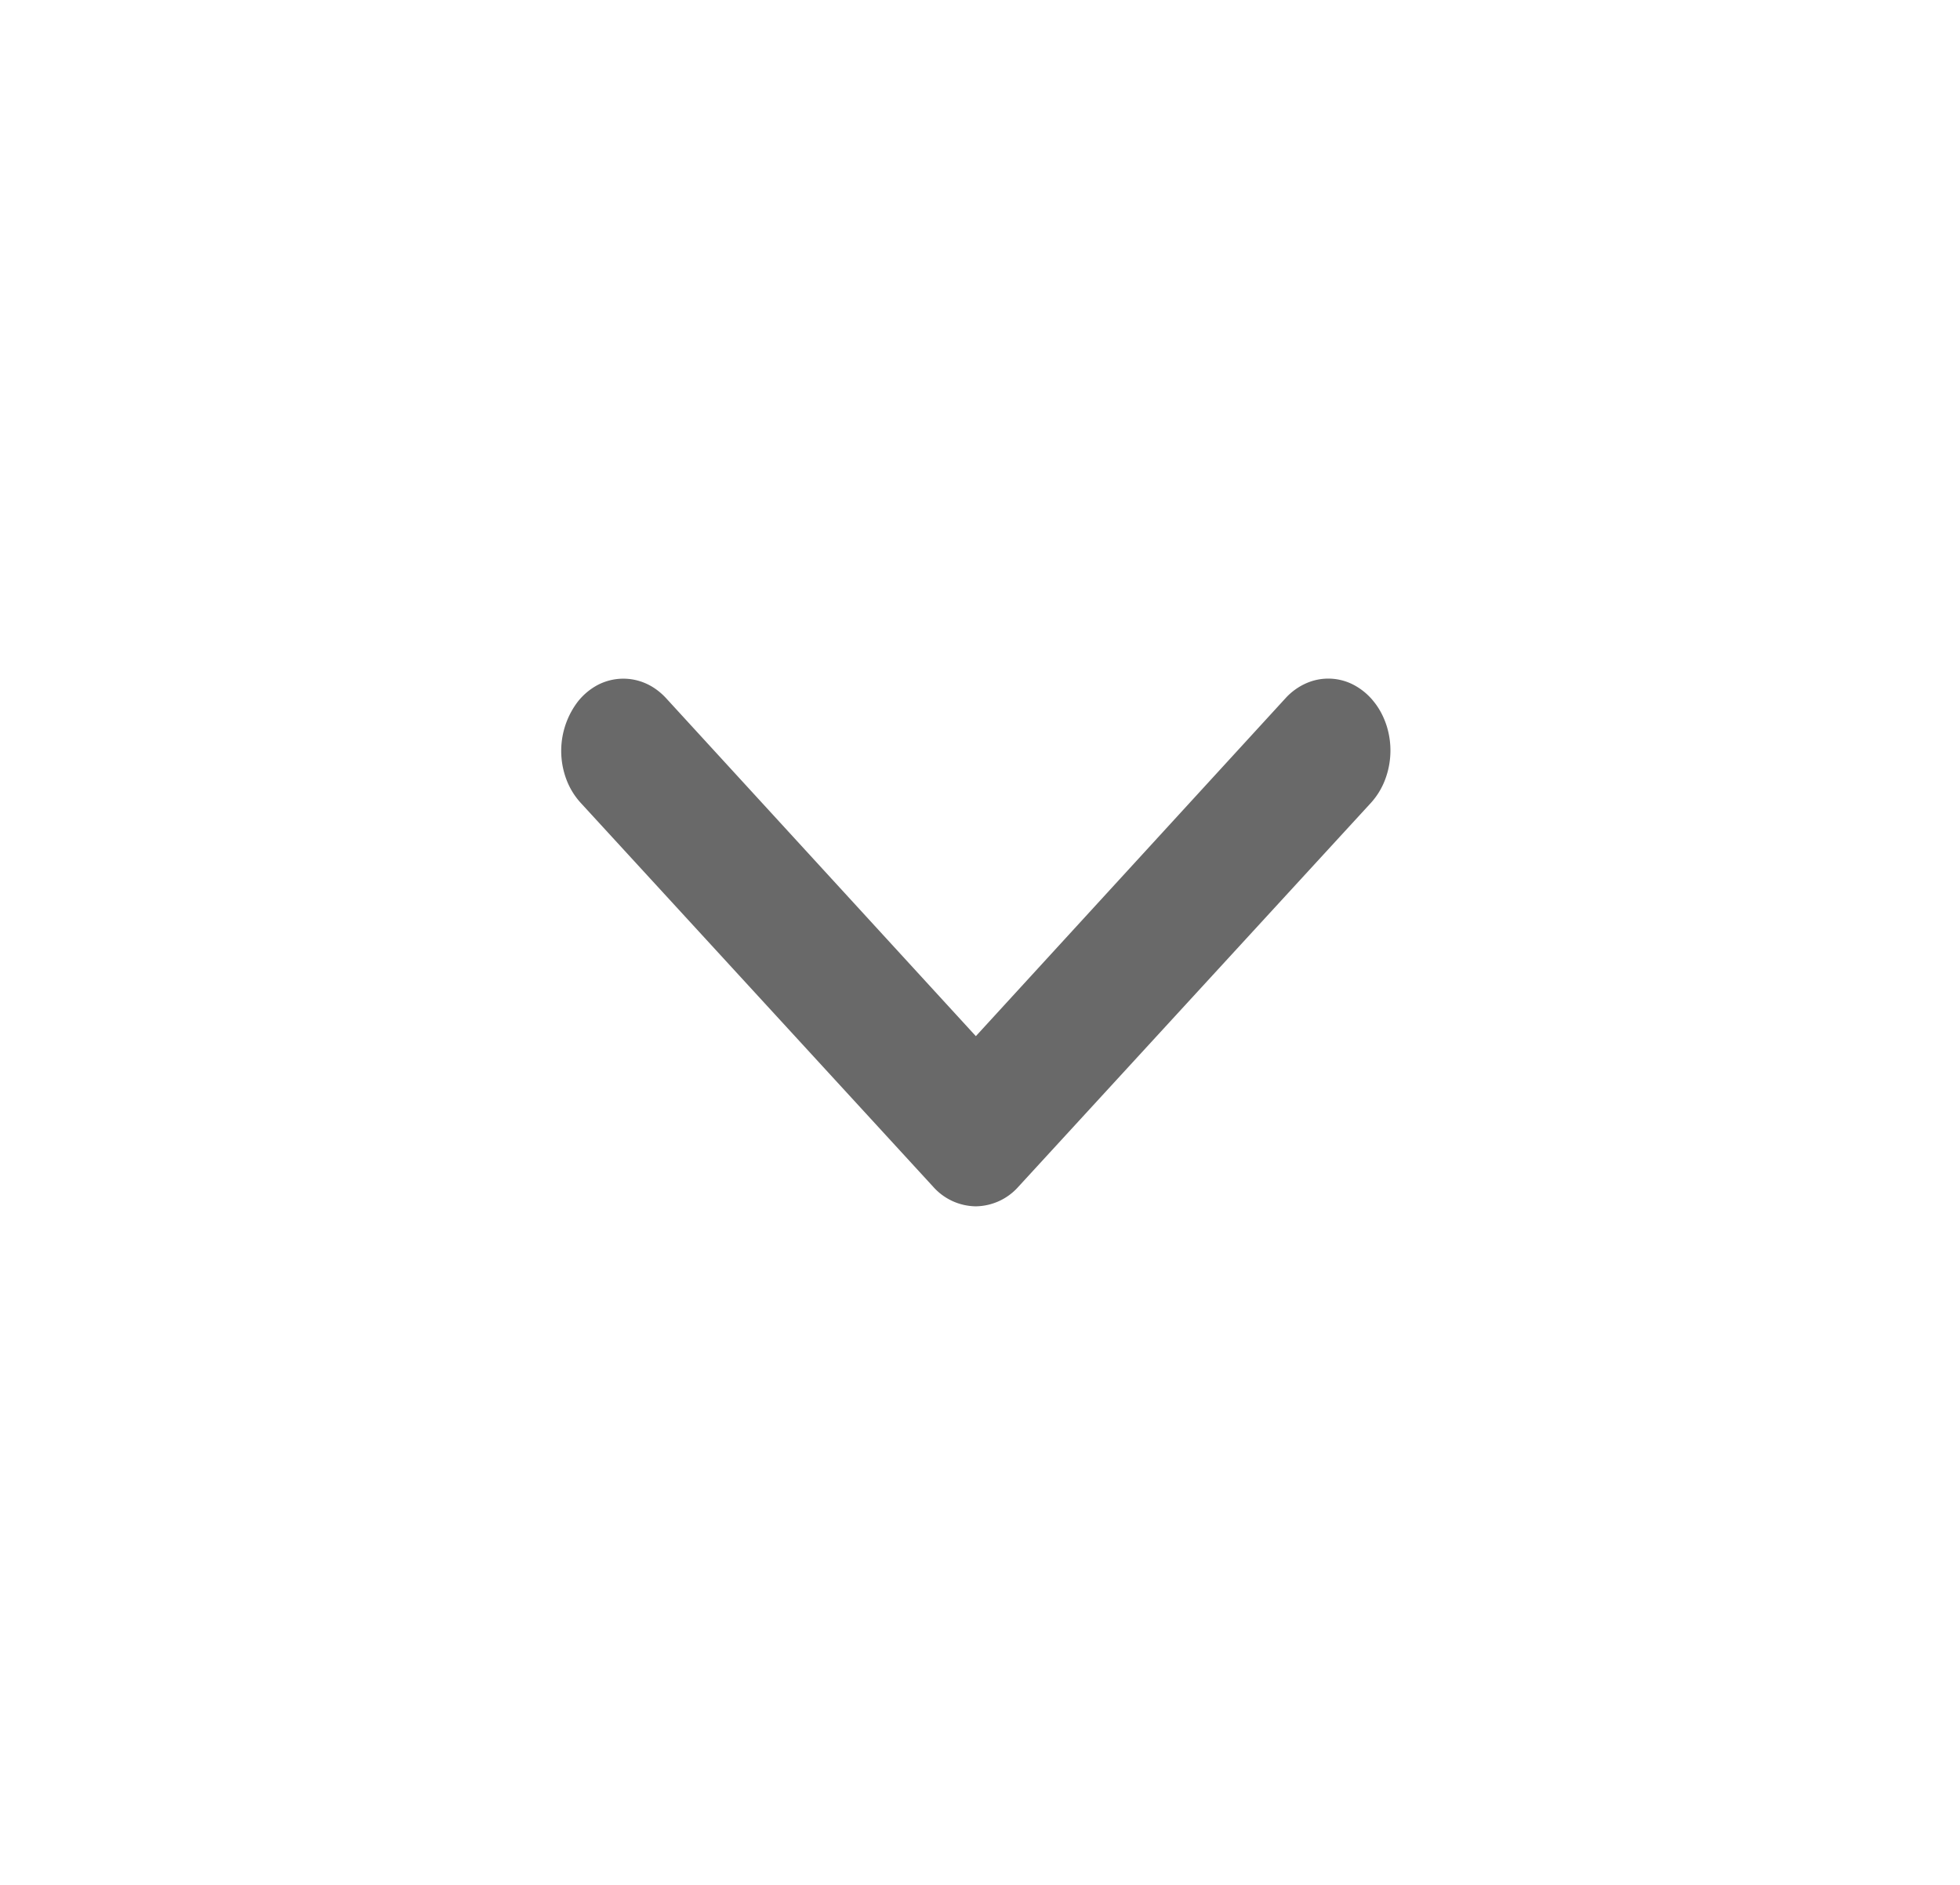 <svg width="26" height="25" fill="none" xmlns="http://www.w3.org/2000/svg"><path d="M7.665 9.306a.842.842 0 0 1 .26-.219.735.735 0 0 1 .631-.027c.102.043.195.11.275.195l4.114 4.488 4.113-4.488a.816.816 0 0 1 .275-.195.724.724 0 0 1 .63.027.843.843 0 0 1 .261.219c.074.091.131.2.169.317a1.09 1.09 0 0 1-.024.73.962.962 0 0 1-.189.302l-4.675 5.09a.768.768 0 0 1-.56.255.767.767 0 0 1-.562-.255l-4.674-5.09a.961.961 0 0 1-.19-.302 1.079 1.079 0 0 1 .146-1.047z" fill="#696969"/></svg>